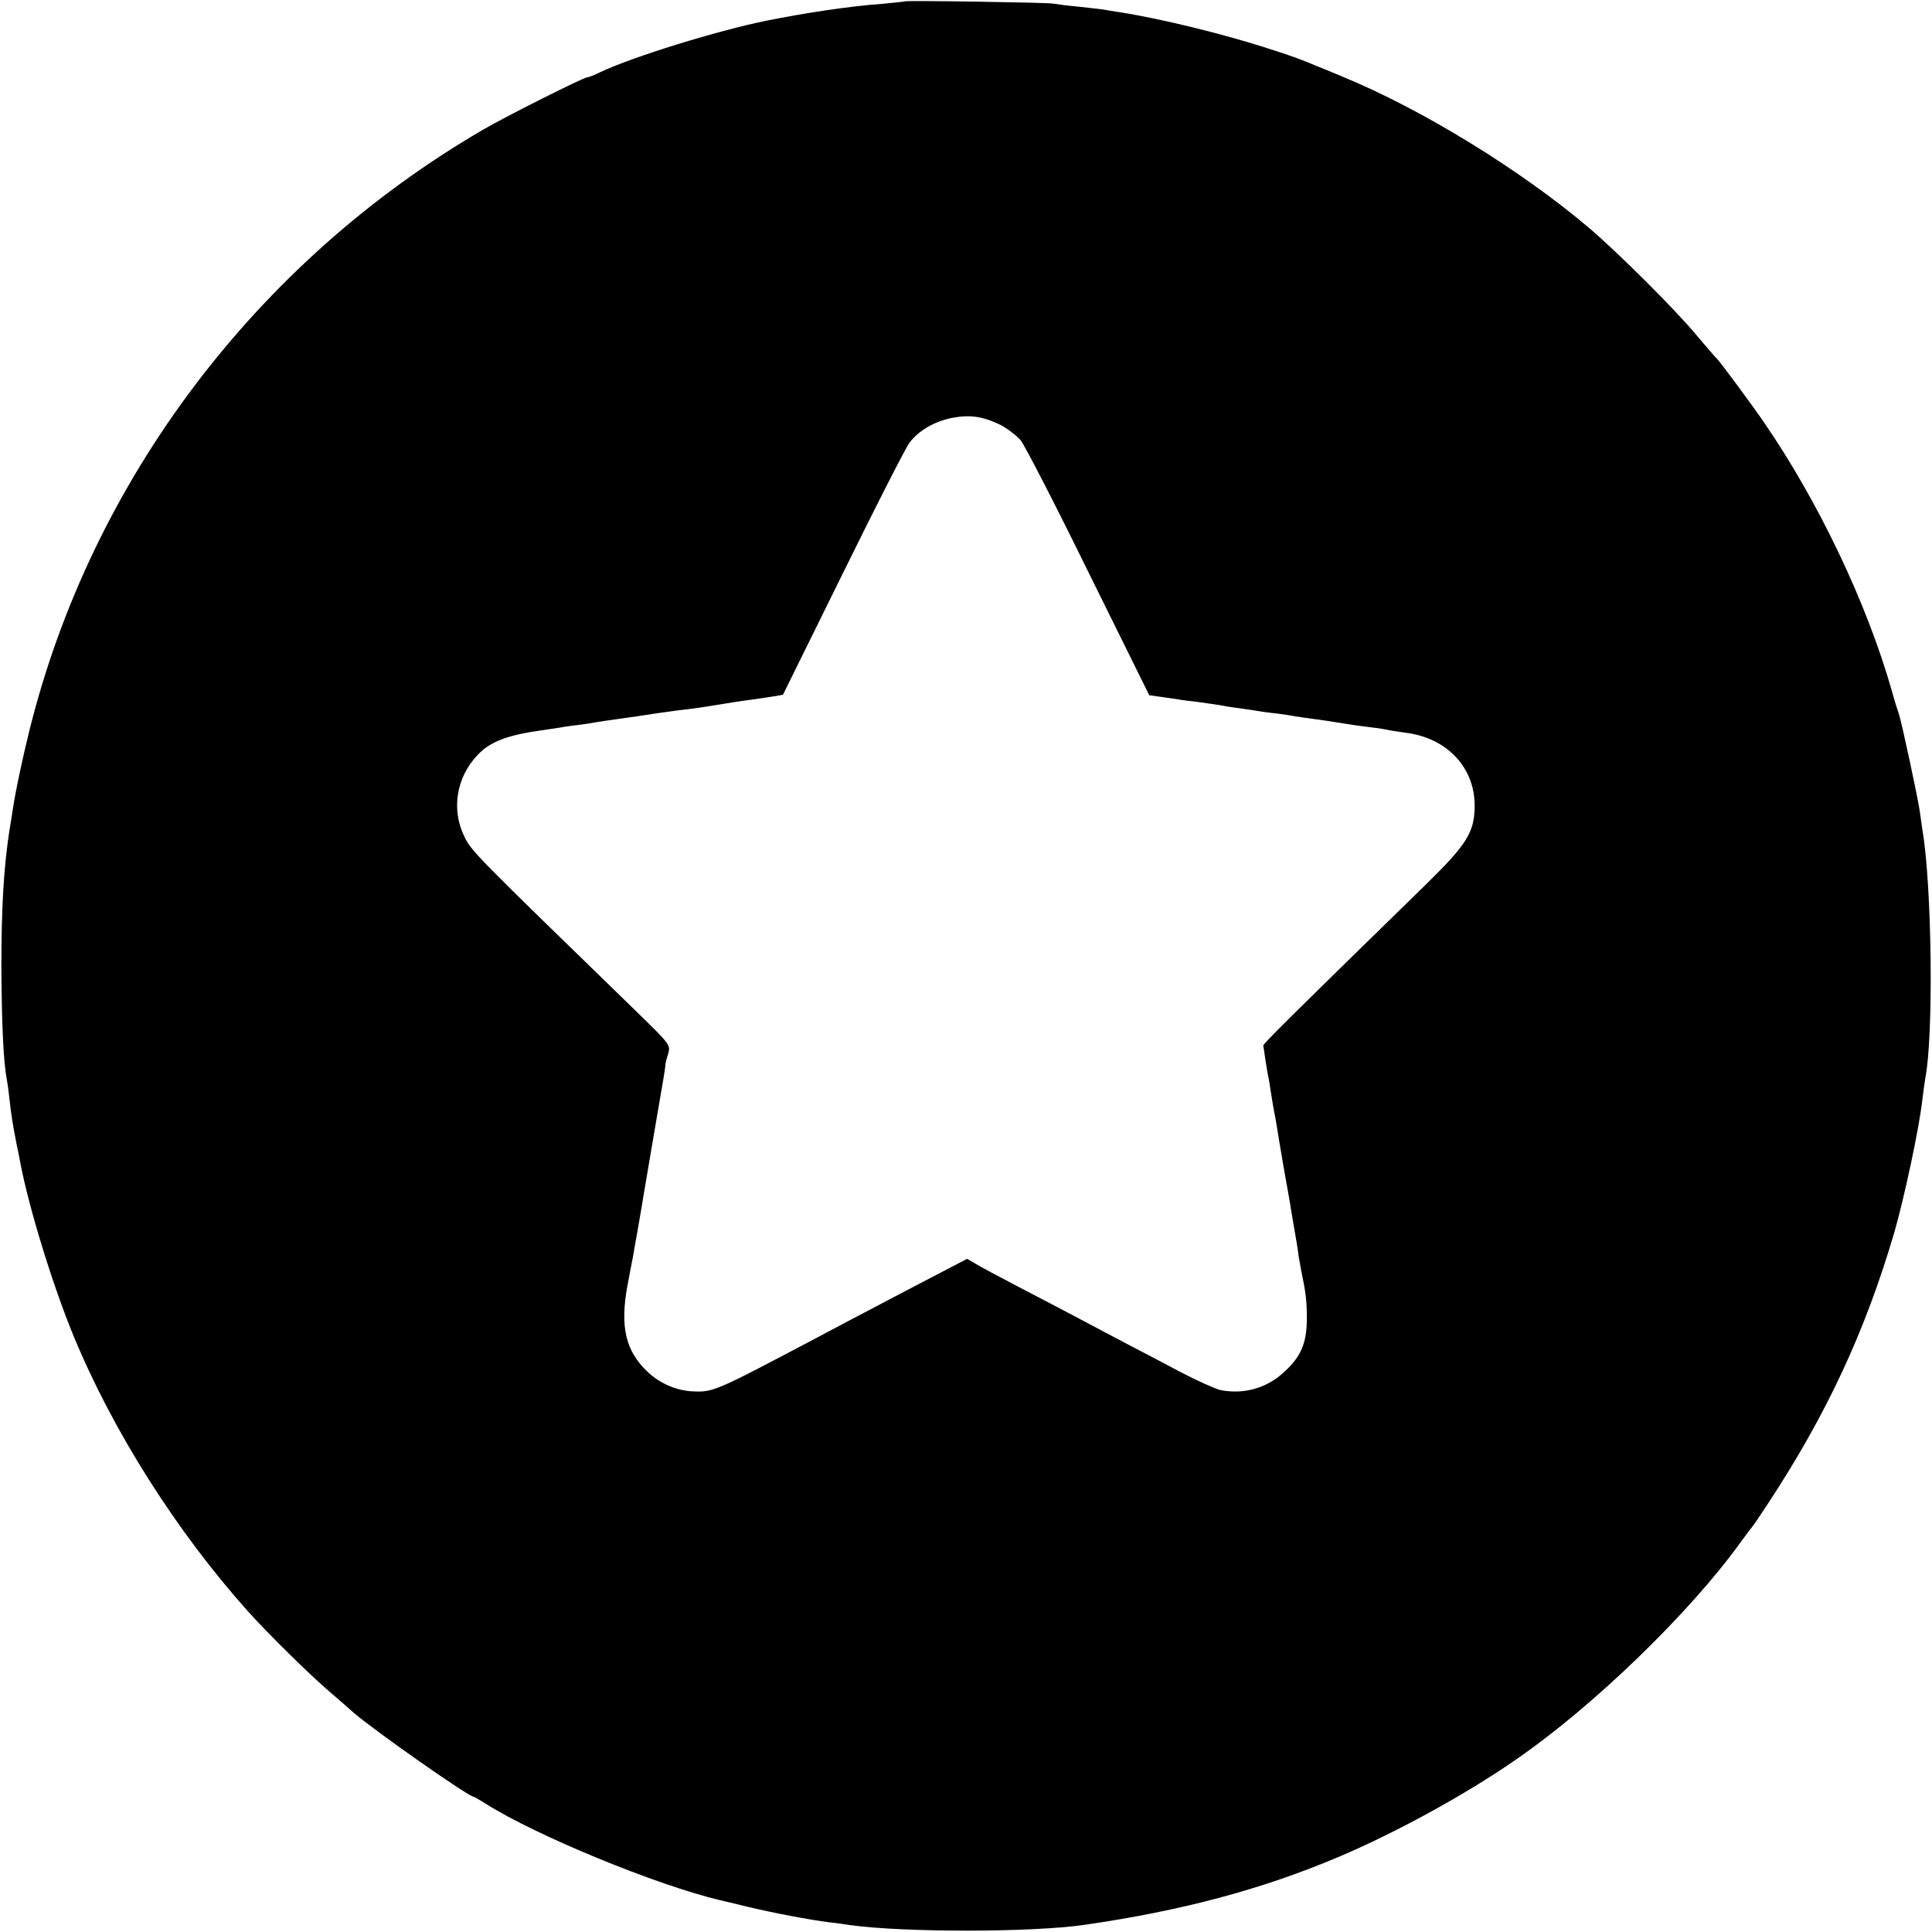 <?xml version="1.0" standalone="no"?>
<!DOCTYPE svg PUBLIC "-//W3C//DTD SVG 20010904//EN"
 "http://www.w3.org/TR/2001/REC-SVG-20010904/DTD/svg10.dtd">
<svg version="1.0" xmlns="http://www.w3.org/2000/svg"
 width="700pt" height="700pt" viewBox="0 0 700 700"
 preserveAspectRatio="xMidYMid meet">
<g transform="translate(0,700) scale(0.1,-0.1)"
fill="#000000" stroke="none">
<path d="M3278 6995 c-1 -1 -39 -5 -83 -9 -113 -8 -280 -33 -418 -61 -178 -36
-488 -132 -601 -186 -22 -11 -43 -19 -48 -19 -13 0 -296 -142 -378 -190 -819
-477 -1418 -1269 -1643 -2175 -24 -96 -52 -227 -61 -290 -2 -16 -8 -50 -12
-75 -20 -131 -29 -272 -29 -495 1 -191 7 -339 19 -402 2 -10 7 -43 10 -73 7
-62 12 -94 26 -165 6 -27 12 -59 14 -70 31 -162 117 -442 192 -624 143 -347
375 -712 634 -1001 74 -82 221 -227 296 -291 28 -24 67 -58 86 -75 78 -67 416
-304 434 -304 2 0 23 -12 45 -26 184 -116 620 -295 849 -349 8 -2 53 -12 100
-24 87 -21 224 -47 295 -56 22 -2 56 -7 75 -10 194 -27 657 -27 850 1 353 51
644 129 920 246 206 87 462 227 643 353 279 192 628 530 812 785 22 30 42 57
45 60 3 3 26 37 51 75 216 327 358 632 464 995 36 127 89 375 100 475 4 33 9
69 11 80 30 152 24 698 -11 900 -2 17 -7 48 -10 70 -8 53 -64 313 -74 345 -5
14 -17 52 -26 85 -90 318 -267 689 -464 975 -45 66 -160 221 -170 230 -4 3
-38 43 -78 90 -77 92 -278 292 -383 382 -248 211 -609 433 -900 552 -36 15
-74 31 -85 35 -63 26 -88 36 -170 62 -167 55 -406 113 -550 135 -27 4 -52 8
-55 9 -3 1 -41 5 -85 10 -44 4 -89 10 -100 12 -25 4 -532 12 -537 8z m346
-1534 c25 -13 58 -38 74 -56 15 -19 126 -234 246 -479 l220 -445 50 -7 c28 -4
58 -8 66 -10 8 -1 38 -5 65 -8 28 -4 61 -9 75 -11 14 -3 39 -7 55 -9 17 -2 48
-7 70 -10 22 -4 58 -9 80 -11 22 -3 51 -7 65 -10 14 -2 45 -7 70 -10 25 -3 70
-10 100 -15 30 -5 78 -12 105 -15 28 -3 57 -8 65 -10 8 -2 37 -6 64 -10 149
-19 250 -126 249 -266 -1 -95 -28 -138 -177 -284 -501 -489 -591 -578 -589
-584 1 -3 4 -24 7 -46 4 -23 8 -52 11 -65 3 -13 7 -40 10 -60 3 -20 8 -47 10
-60 3 -14 8 -41 11 -60 3 -19 14 -87 25 -150 11 -63 22 -124 24 -135 1 -11 6
-36 9 -55 14 -82 17 -97 21 -130 3 -19 8 -44 10 -56 16 -76 20 -107 20 -174
-1 -91 -23 -139 -89 -197 -62 -55 -145 -76 -226 -59 -19 5 -84 34 -145 66 -60
32 -150 79 -200 105 -49 26 -126 67 -170 90 -44 23 -138 73 -210 110 -71 37
-144 76 -160 86 l-31 18 -228 -119 c-126 -66 -274 -144 -330 -174 -358 -189
-363 -191 -439 -187 -57 3 -117 29 -160 70 -80 75 -101 163 -74 311 9 47 18
96 21 110 2 14 9 52 15 85 6 33 13 77 17 99 3 21 8 48 10 60 2 11 15 89 29
171 14 83 27 159 29 170 6 32 18 104 17 110 0 2 4 19 10 37 9 32 7 34 -115
153 -594 577 -597 580 -624 635 -47 97 -29 212 47 293 46 50 109 74 241 92 19
3 46 7 60 9 14 3 45 7 70 10 25 3 54 8 65 10 11 2 45 7 75 11 30 4 62 9 70 10
37 6 99 15 145 21 28 3 75 9 105 14 74 12 129 21 163 25 65 9 112 17 114 18 0
1 99 200 218 442 119 242 227 454 241 472 33 43 89 76 154 89 64 12 109 6 174
-25z"/>
</g>
</svg>
